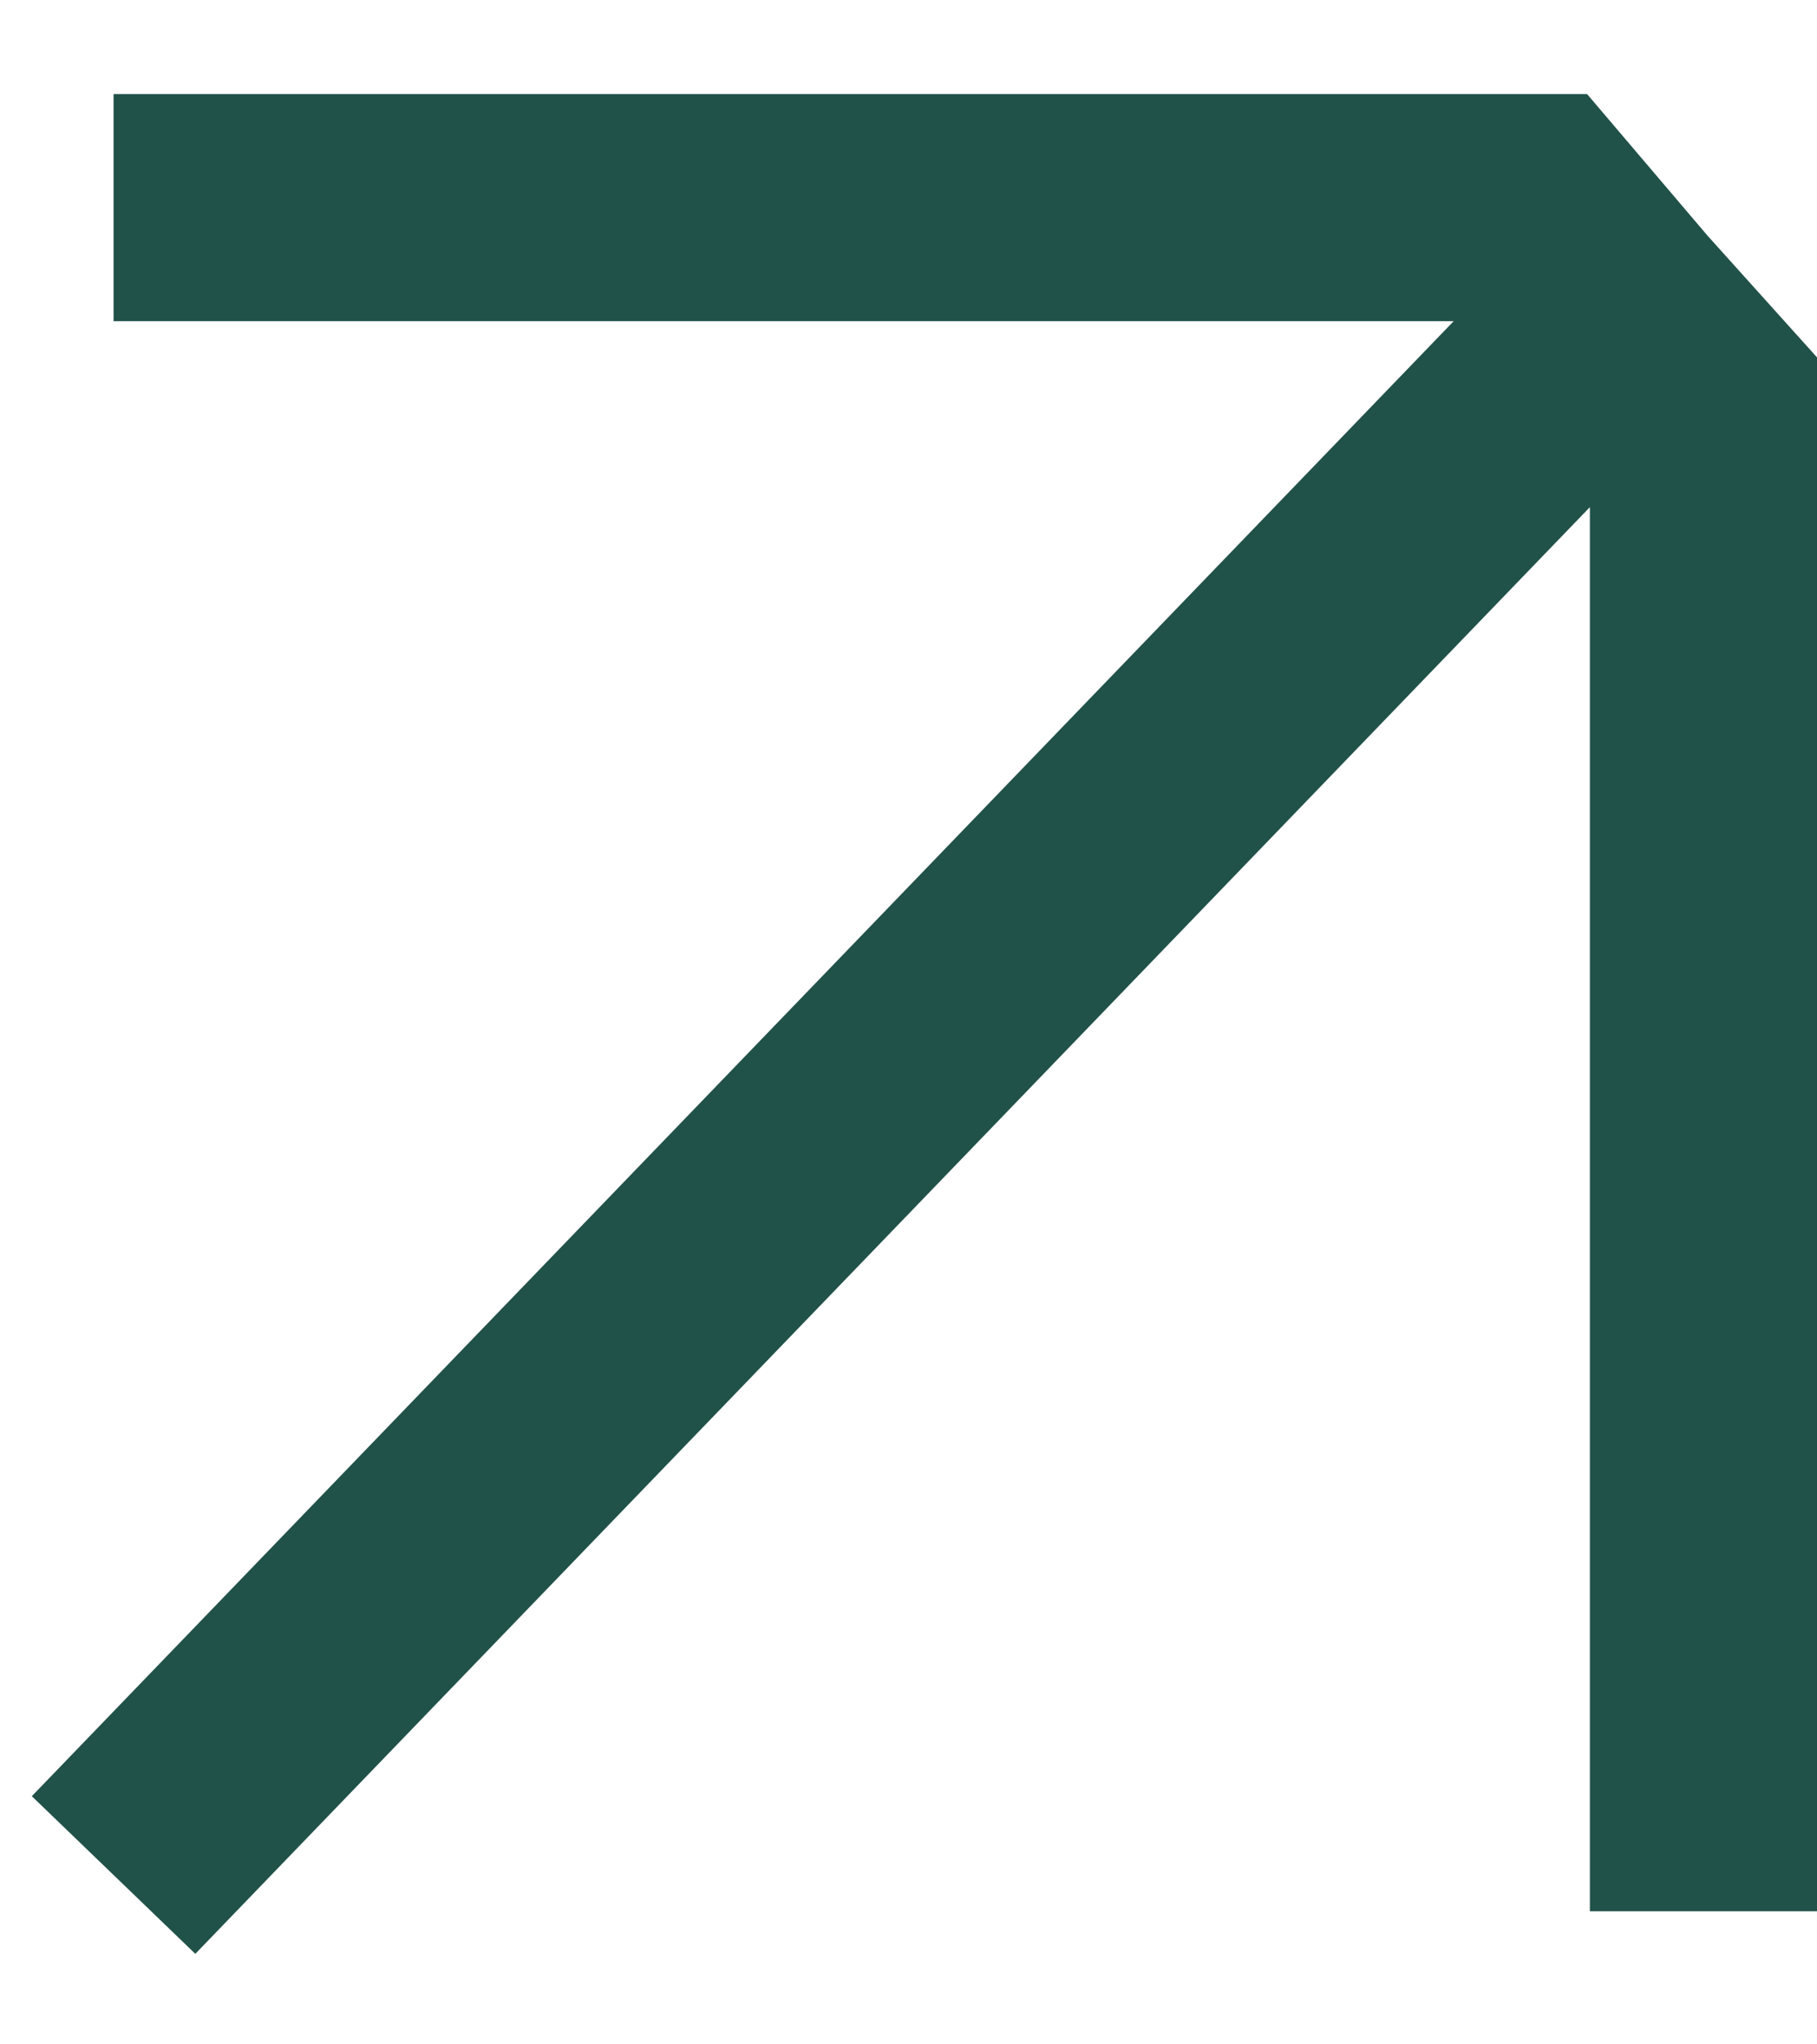 <svg width="16" height="18" viewBox="0 0 16 18" fill="none" xmlns="http://www.w3.org/2000/svg">
<path d="M1 1.828H13.513L14.282 2.732M14.282 2.732L1 16.509M14.282 2.732L15 3.53V16.828" stroke="#215249" stroke-width="2"/>
</svg>
